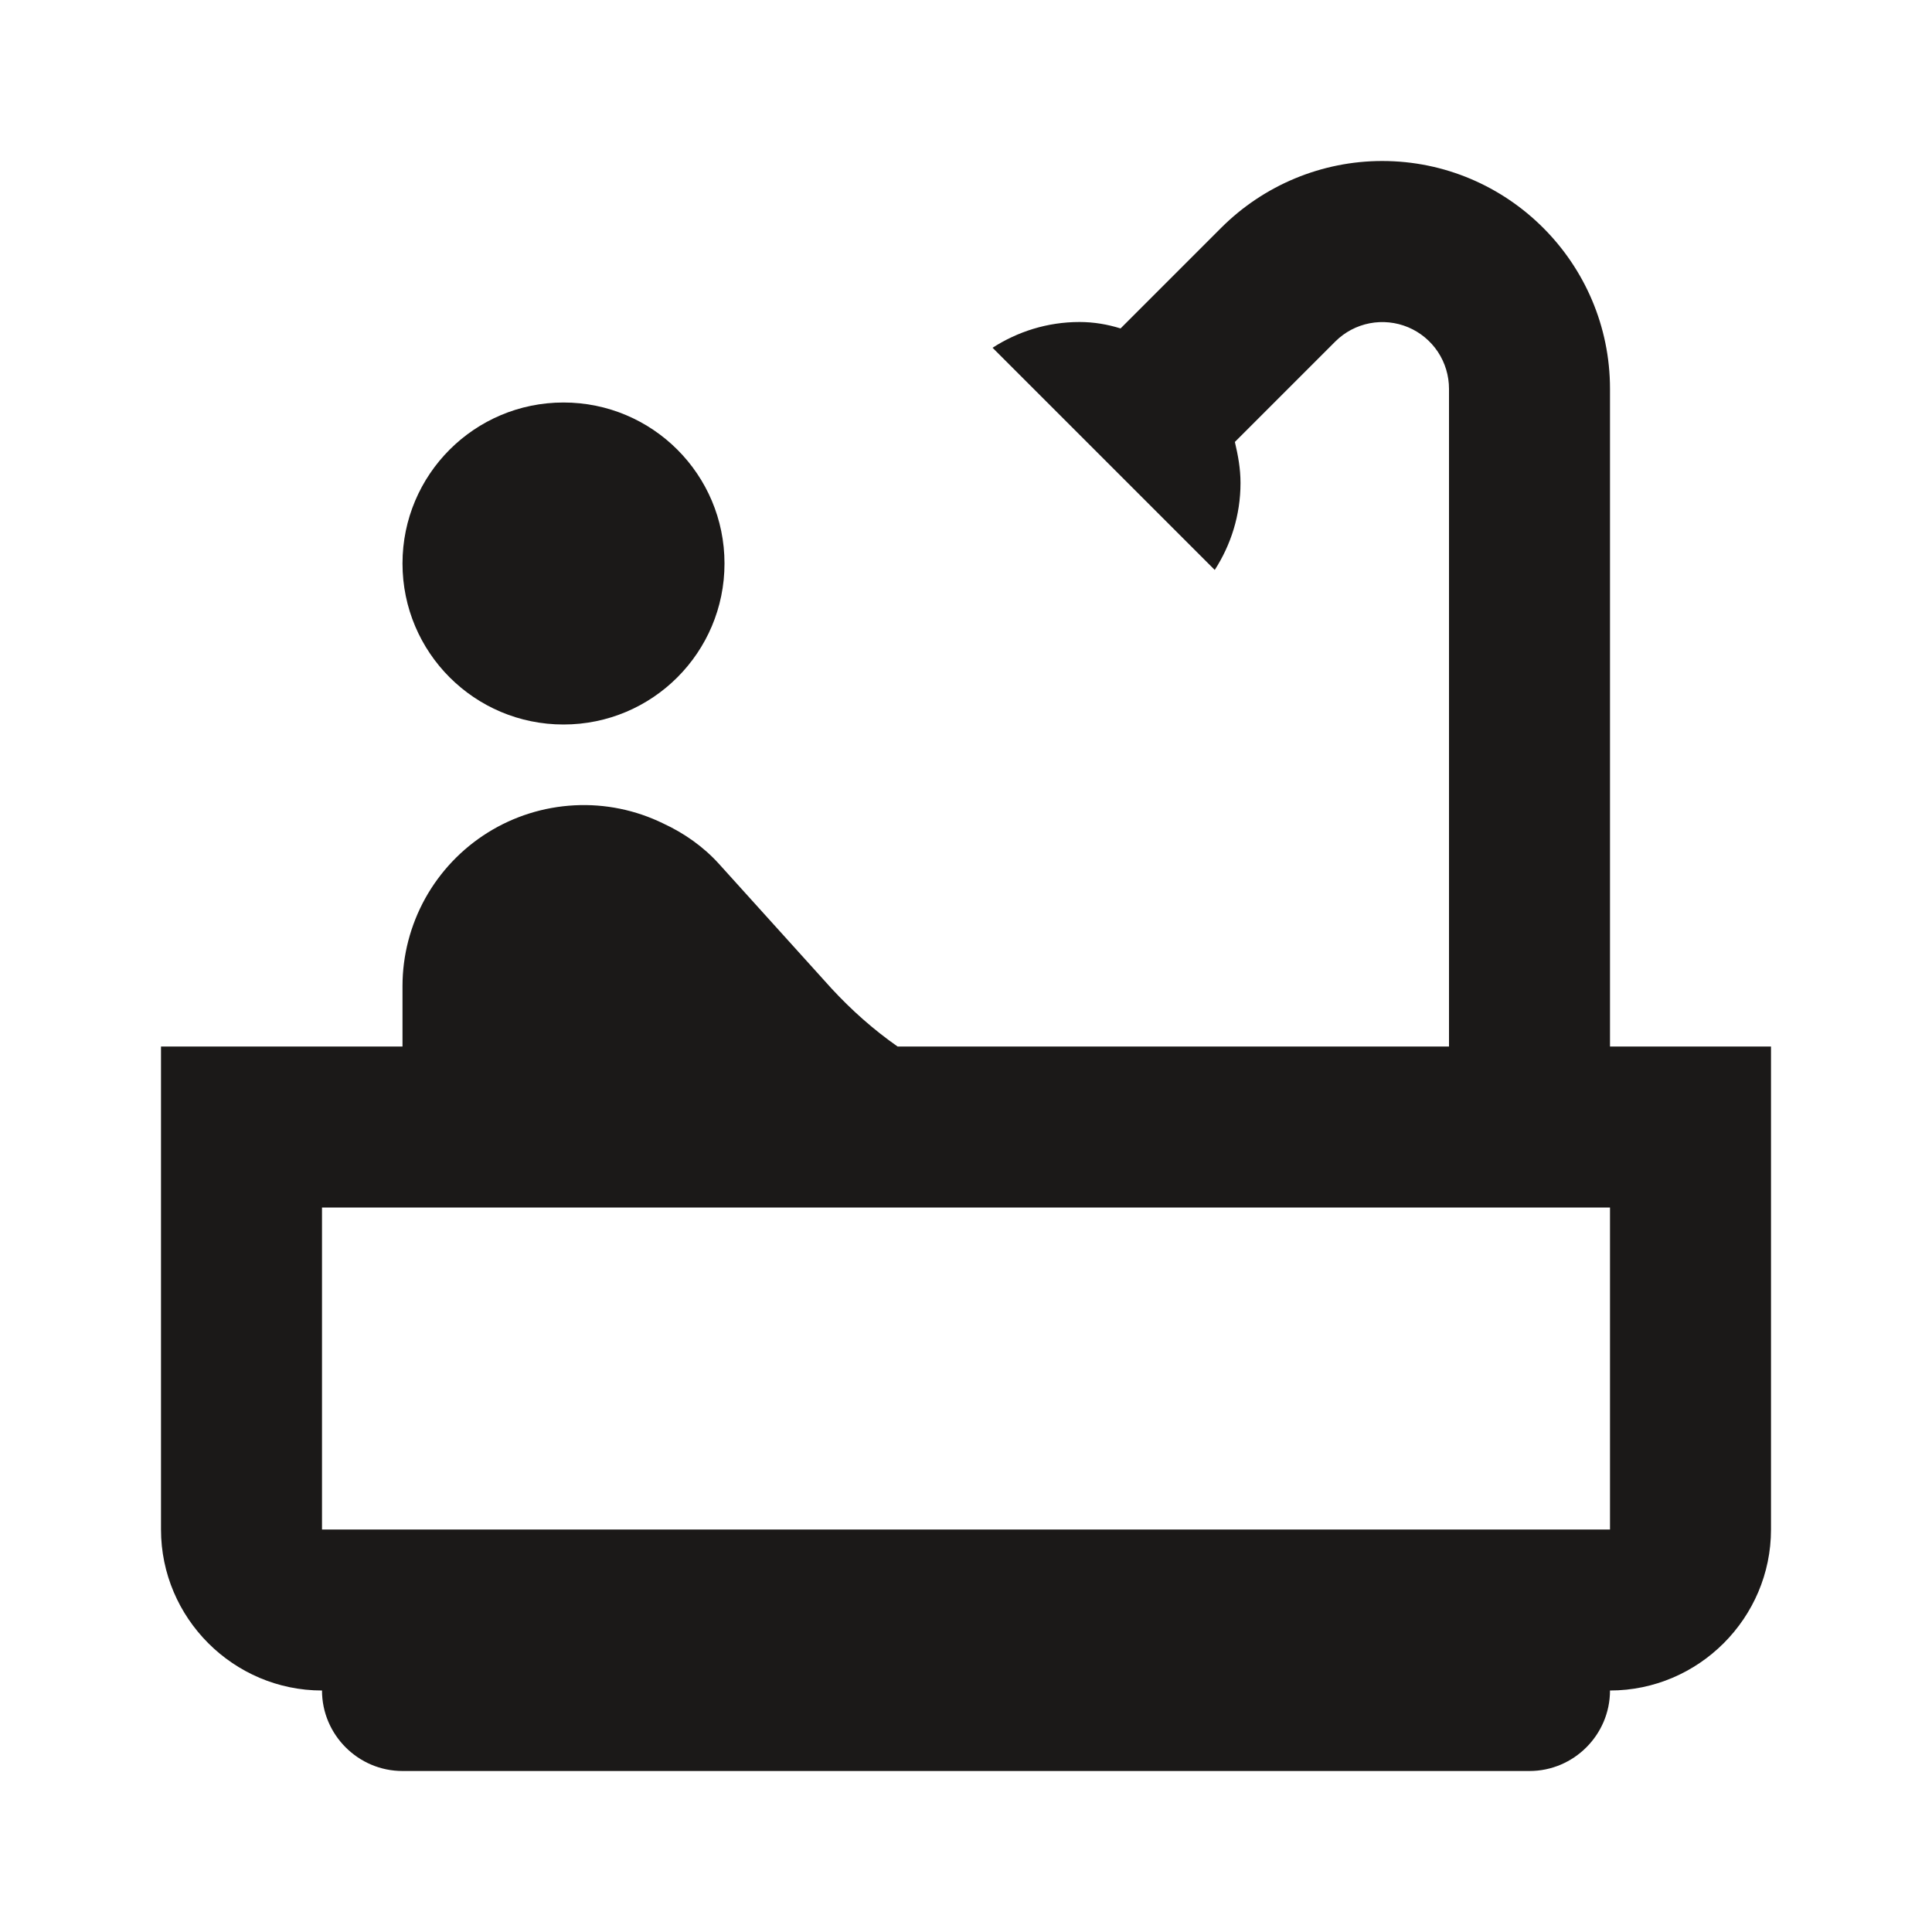 <svg width="24" height="24" viewBox="0 0 24 24" fill="none" xmlns="http://www.w3.org/2000/svg">
<path d="M7 9C8.105 9 9 8.105 9 7C9 5.895 8.105 5 7 5C5.895 5 5 5.895 5 7C5 8.105 5.895 9 7 9Z" fill="#1B1918"/>
<path d="M20 13V4.83C20 3.27 18.73 2 17.17 2C16.42 2 15.7 2.3 15.17 2.83L13.92 4.08C13.76 4.03 13.59 4 13.41 4C13.01 4 12.64 4.12 12.33 4.32L15.09 7.08C15.29 6.77 15.41 6.4 15.41 6C15.41 5.82 15.38 5.66 15.34 5.49L16.59 4.24C16.706 4.125 16.854 4.047 17.014 4.016C17.175 3.985 17.341 4.002 17.492 4.065C17.642 4.128 17.771 4.234 17.862 4.371C17.952 4.507 18 4.667 18 4.83V13H11.15C10.85 12.79 10.58 12.55 10.33 12.28L8.93 10.73C8.74 10.52 8.5 10.35 8.24 10.23C7.897 10.062 7.517 9.984 7.136 10.004C6.754 10.024 6.384 10.14 6.06 10.342C5.736 10.544 5.469 10.825 5.283 11.159C5.098 11.493 5 11.868 5 12.25V13H2V19C2 20.1 2.9 21 4 21C4 21.55 4.45 22 5 22H19C19.55 22 20 21.55 20 21C21.1 21 22 20.1 22 19V13H20ZM20 19H4V15H20V19Z" fill="#1B1918"/>
</svg>
